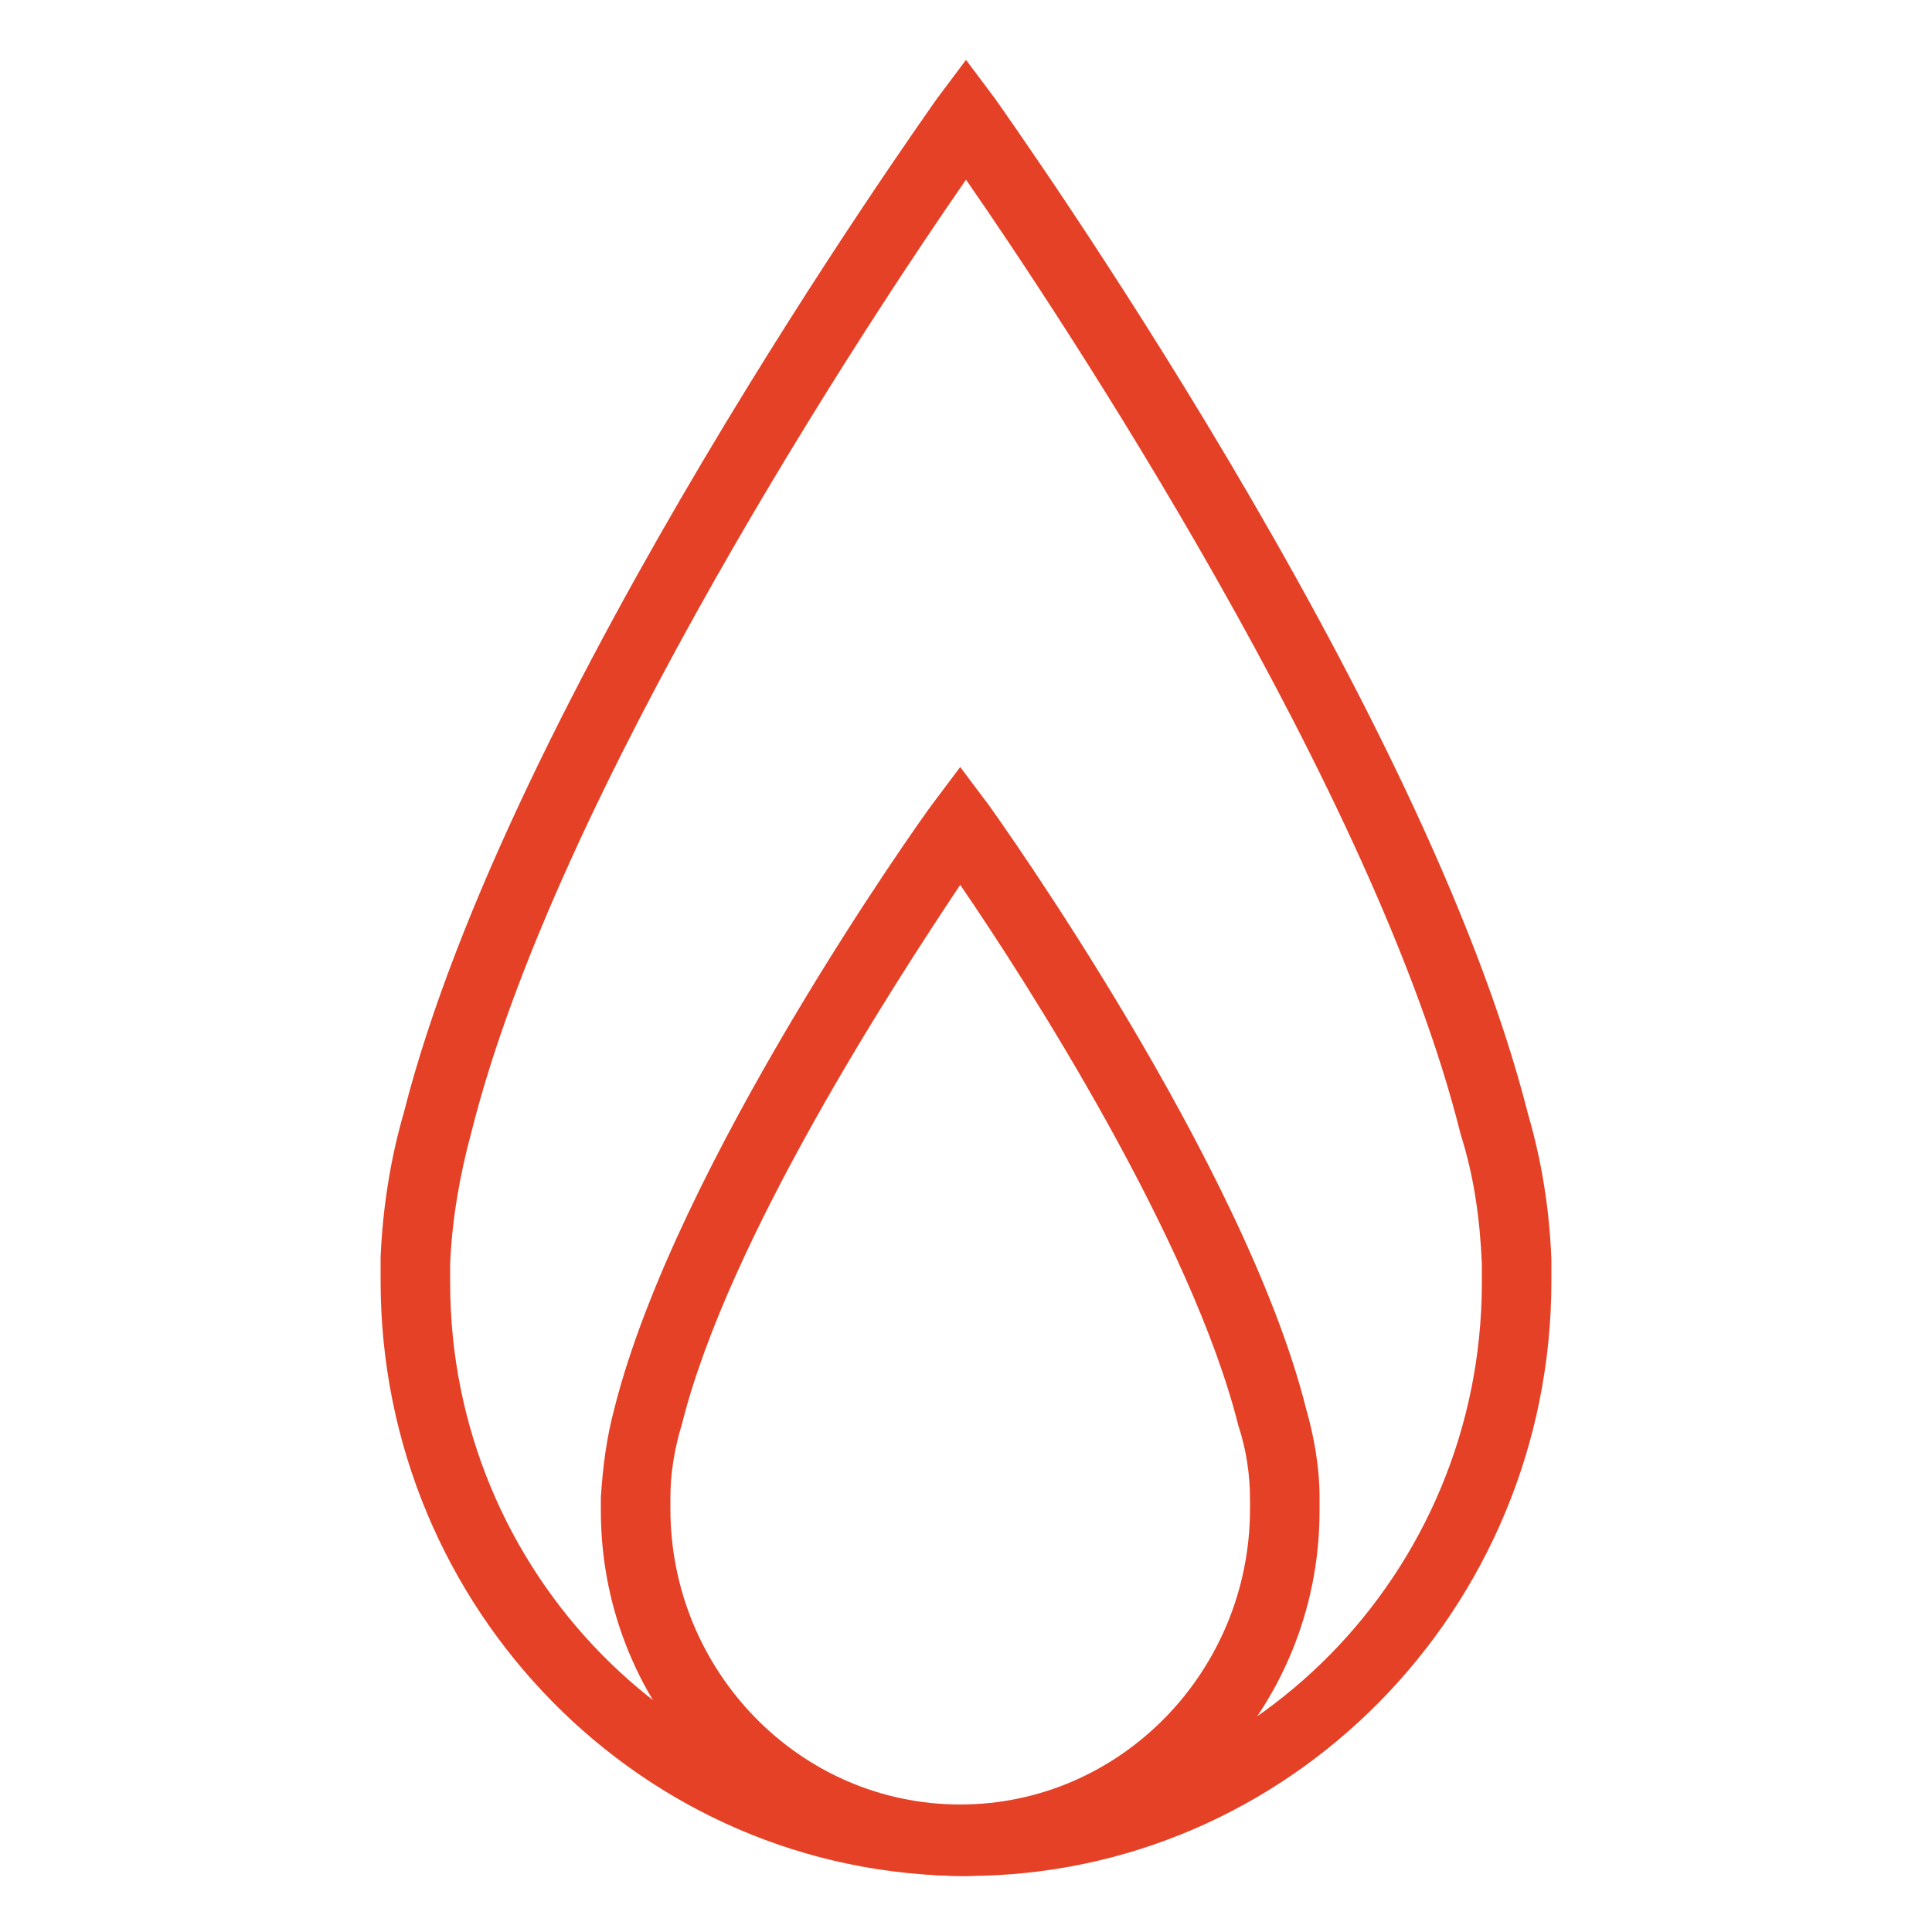 <?xml version="1.0" encoding="utf-8"?>
<!-- Generator: Adobe Illustrator 19.1.0, SVG Export Plug-In . SVG Version: 6.00 Build 0)  -->
<svg version="1.1" id="Layer_1" xmlns="http://www.w3.org/2000/svg" xmlns:xlink="http://www.w3.org/1999/xlink" x="0px" y="0px"
	 viewBox="0 0 100 100" style="enable-background:new 0 0 100 100;" xml:space="preserve">
<style type="text/css">
	.st0{fill:none;stroke:#FFFFFF;stroke-width:5;stroke-linecap:round;stroke-linejoin:round;stroke-miterlimit:10;}
	.st1{fill:none;stroke:#888888;stroke-width:5;stroke-linecap:round;stroke-linejoin:round;stroke-miterlimit:10;}
	.st2{fill:none;stroke:#FFFFFF;stroke-width:2;stroke-linecap:round;stroke-linejoin:round;stroke-miterlimit:10;}
	.st3{fill:none;stroke:#FFFFFF;stroke-width:3;stroke-miterlimit:10;}
	.st4{fill:#888888;}
	.st5{fill:#D3EEFB;}
	.st6{fill:#E43426;}
	.st7{fill:#4A62CB;}
	.st8{fill:#222222;}
	.st9{fill:none;stroke:#212221;stroke-width:2;stroke-miterlimit:10;}
	.st10{fill:none;stroke:#212221;stroke-width:1.8;stroke-miterlimit:10;}
	.st11{fill:none;stroke:#212221;stroke-width:1.6;stroke-miterlimit:10;}
	.st12{fill:none;stroke:#E54126;stroke-width:1.5;stroke-miterlimit:10;}
	.st13{fill:#E54126;}
</style>
<g>
	<path class="st13" d="M50,97.1c-16.7,0-30.3-13.8-30.3-30.8c0-0.4,0-0.8,0-1.2c0.1-2.5,0.5-5.1,1.2-7.5
		C26.3,36.3,47.6,6.4,48.5,5.1l1.5-2l1.5,2c0.9,1.3,22.2,31.2,27.6,52.6c0.7,2.4,1.1,4.9,1.2,7.5c0,0.4,0,0.8,0,1.1
		C80.3,83.3,66.7,97.1,50,97.1z M50,9.3C45,16.5,28.8,41,24.4,58.6c-0.6,2.2-1,4.5-1.1,6.8c0,0.4,0,0.7,0,1c0,15,12,27.2,26.7,27.2
		s26.7-12.2,26.7-27.2c0-0.3,0-0.7,0-1l0,0c-0.1-2.3-0.4-4.5-1.1-6.7C71.2,41,55,16.5,50,9.3z"/>
	<path class="st13" d="M49.7,97.1c-10.3,0-18.6-8.5-18.6-18.9c0-0.2,0-0.5,0-0.7c0.1-1.6,0.3-3.1,0.7-4.6
		c3.2-12.7,15.8-30.4,16.4-31.2l1.5-2l1.5,2c0.5,0.7,13.2,18.5,16.4,31.2c0.4,1.4,0.7,3,0.7,4.6c0,0.2,0,0.5,0,0.7
		C68.3,88.6,60,97.1,49.7,97.1z M49.7,45.8c-3.4,5.1-12,18.3-14.4,27.9c-0.4,1.3-0.6,2.6-0.6,3.8c0,0.2,0,0.4,0,0.6
		c0,8.4,6.7,15.3,15,15.3s15-6.9,15-15.3c0-0.2,0-0.4,0-0.5l0,0c0-1.3-0.2-2.6-0.6-3.8C61.7,64.2,53.2,50.9,49.7,45.8z"/>
</g>
</svg>
